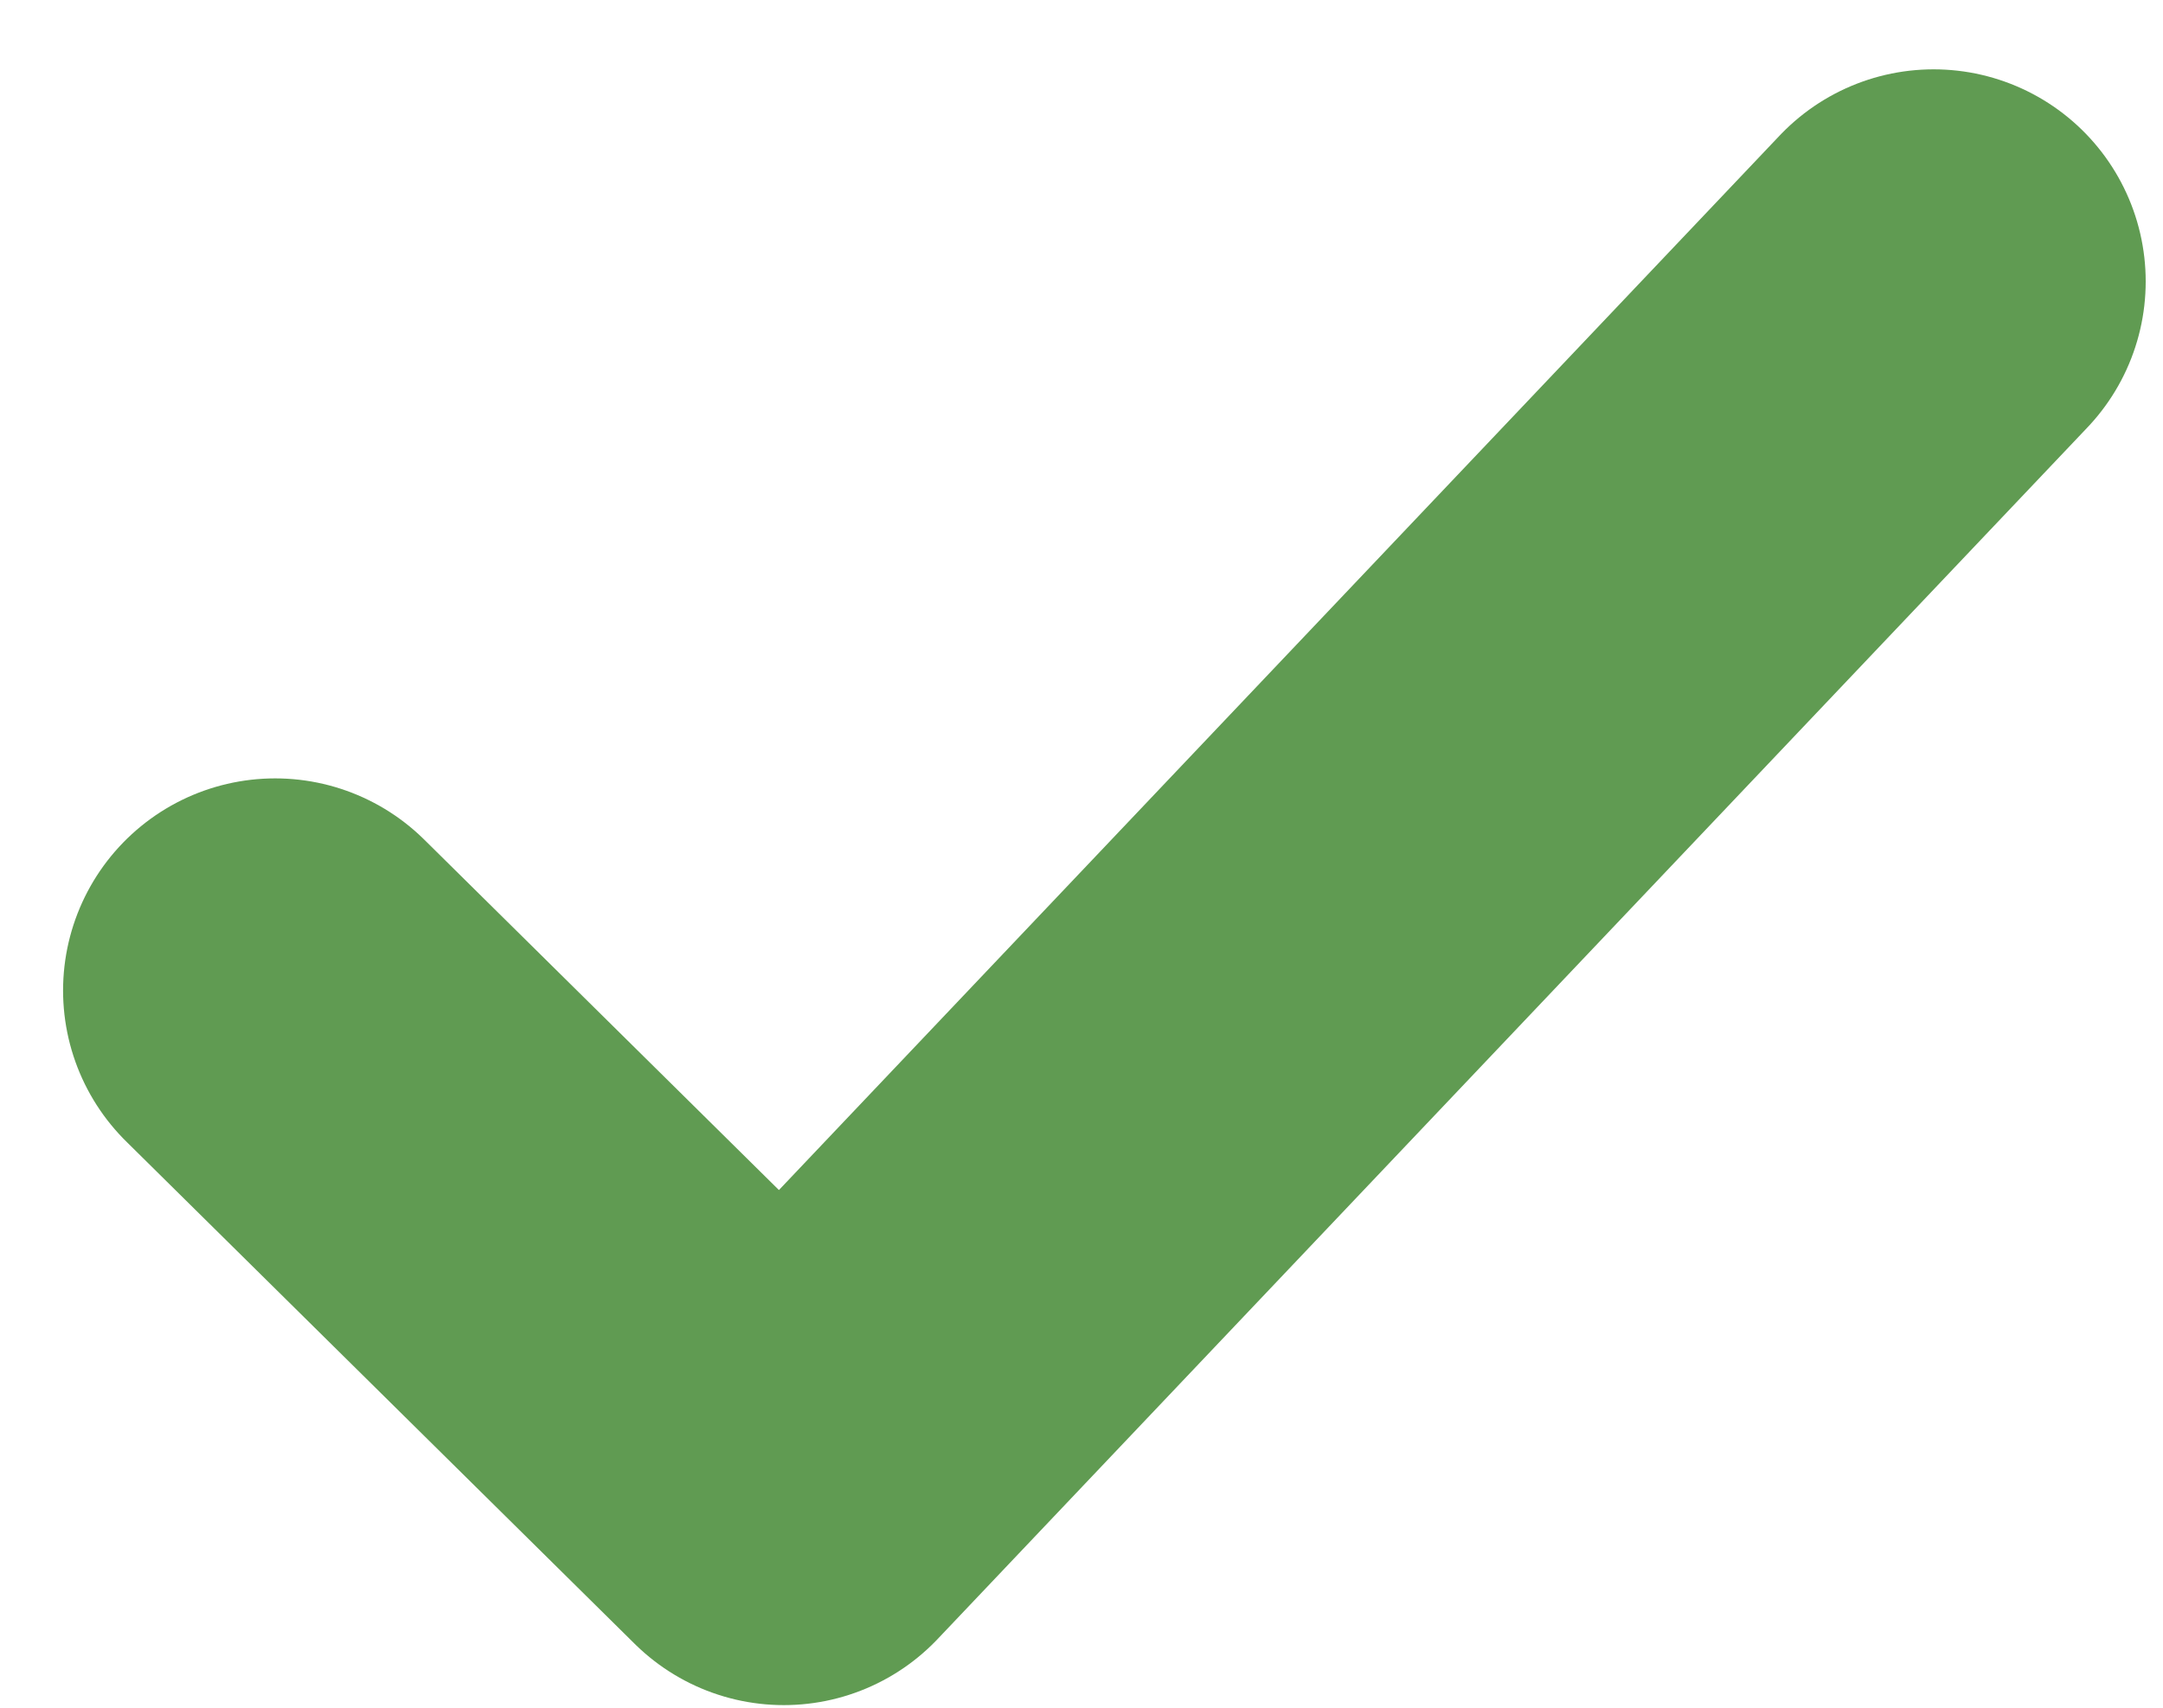 <svg width="19" height="15" viewBox="0 0 19 15" fill="none" xmlns="http://www.w3.org/2000/svg">
<path d="M2.417 8.7L6.885 13.114L16.985 2.472" stroke="#609B52" stroke-width="3.726" stroke-linecap="round" stroke-linejoin="round"/>
</svg>
